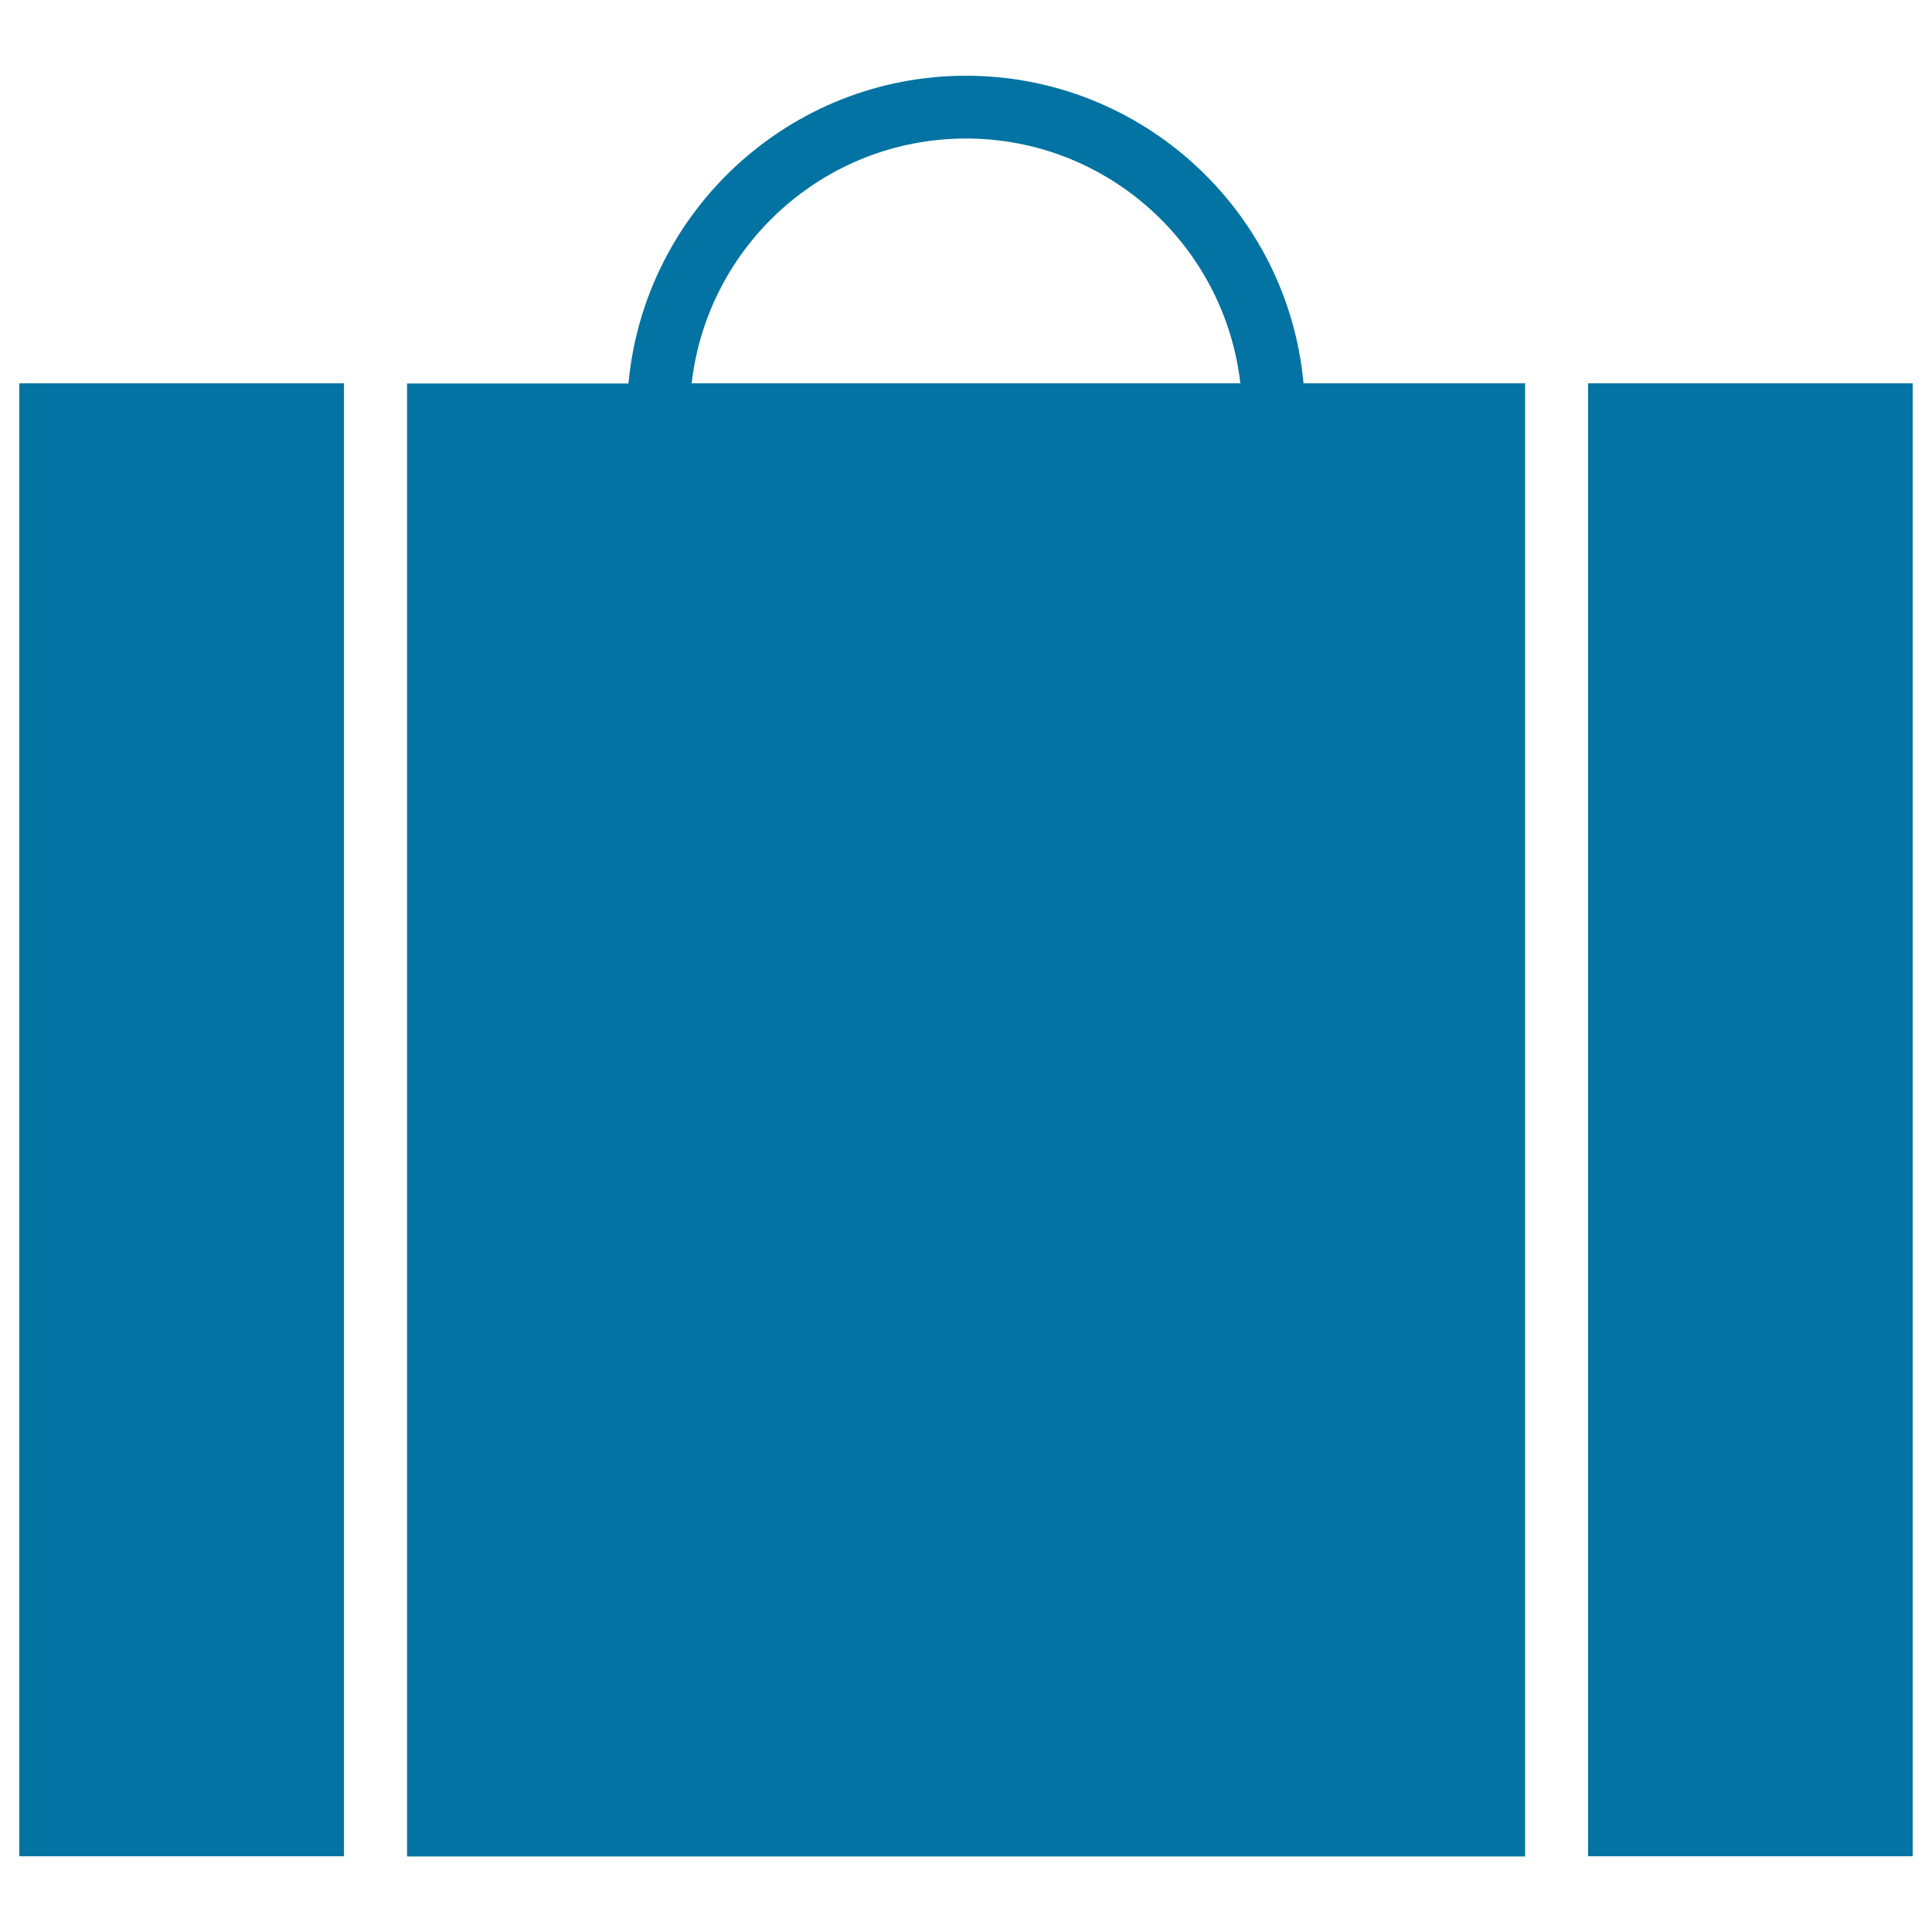 <svg xmlns="http://www.w3.org/2000/svg" viewBox="0 0 1000 1000" style="fill:#0273a2">
<title>Portfolio Suitcase SVG icon</title>
<g><g><rect x="822" y="198.4" width="168" height="762.4"/><polygon points="10,960.8 178,960.8 178,928.2 178,231 178,198.4 10,198.4 "/><path d="M500,39.2c-91.3,0-166.5,70.1-174.7,159.3H210.7v762.4h578.7v-32.6V231v-32.6H674.7C666.5,109.2,591.3,39.2,500,39.2z M358,198.4c8.1-71.2,68.6-126.7,142-126.7s133.8,55.5,142,126.7H358z"/></g></g>
</svg>